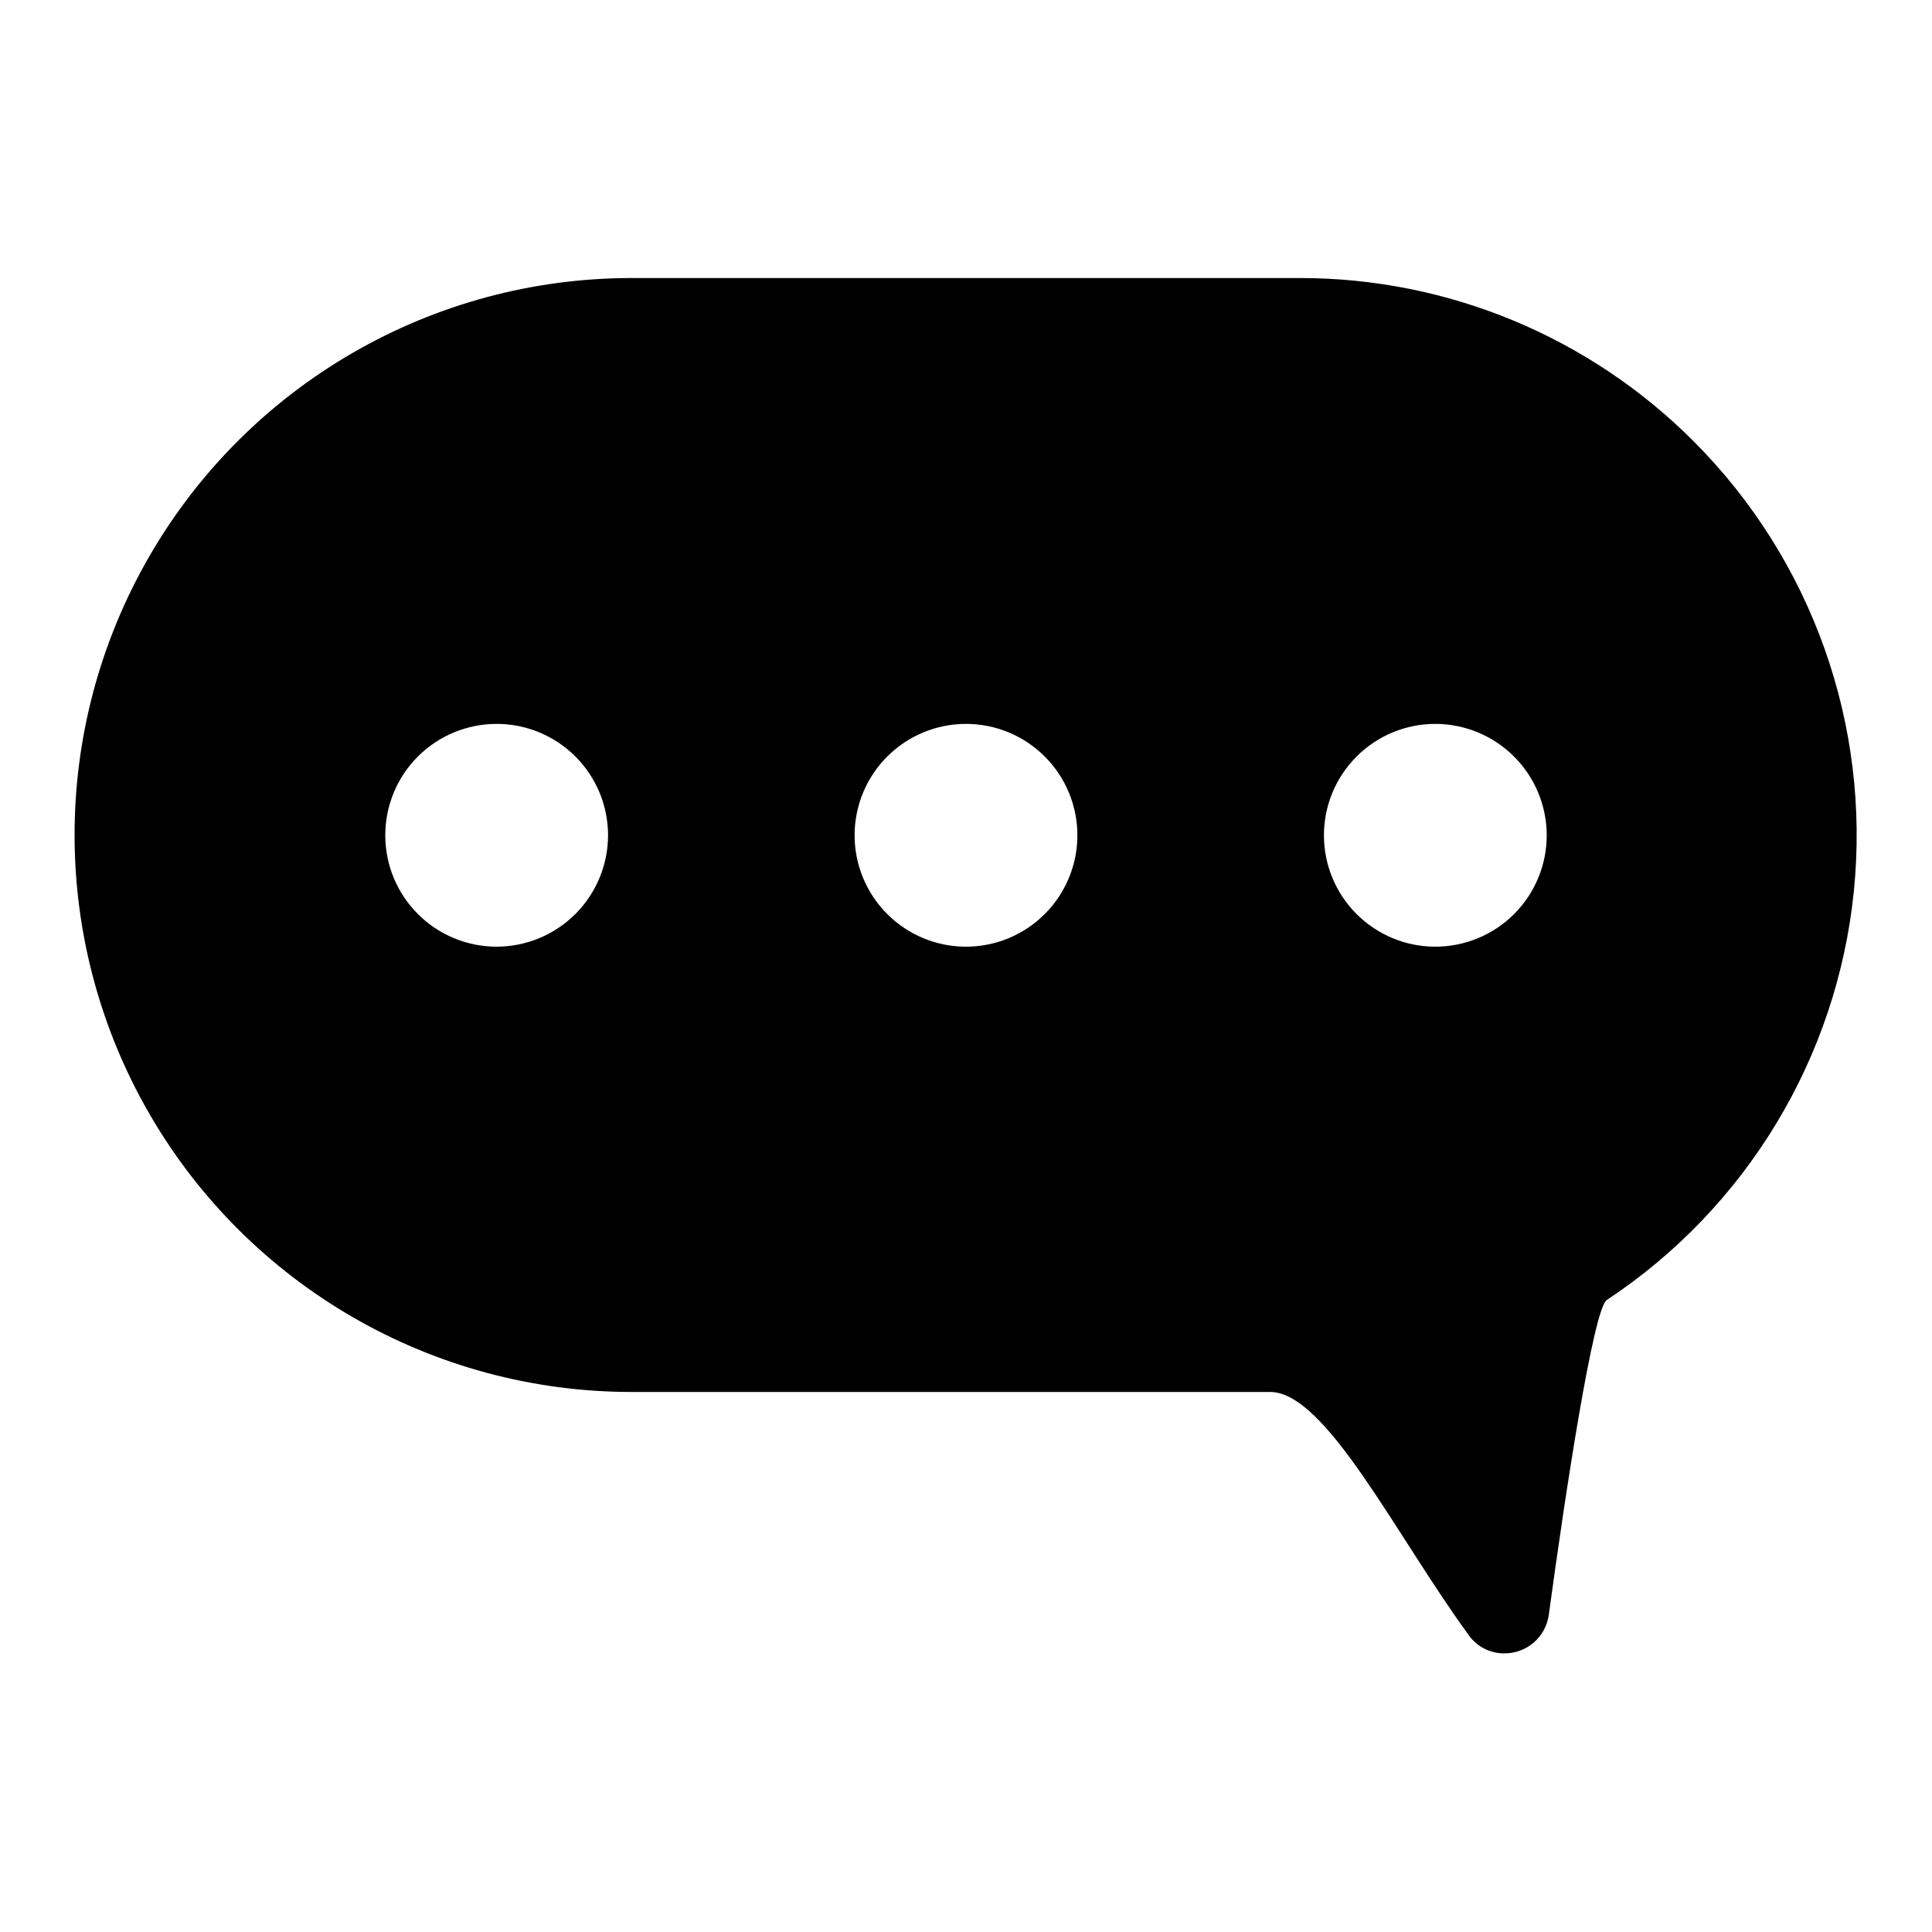 <?xml version="1.0" encoding="UTF-8"?>
<!-- Uploaded to: SVG Repo, www.svgrepo.com, Generator: SVG Repo Mixer Tools -->
<svg fill="#000000" width="800px" height="800px" version="1.1" viewBox="144 144 512 512" xmlns="http://www.w3.org/2000/svg">
 <path d="m592.86 260.98c-27.652-27.742-65.215-43.324-104.38-43.297h-177.12c-52.73 0-101.46 28.133-127.82 73.801-26.367 45.668-26.367 101.93 0 147.6 26.363 45.668 75.094 73.801 127.82 73.801h169.25c14.801 0 33.34 38.062 52.586 64.395h-0.004c2.16 3.078 5.688 4.902 9.449 4.879 5.953 0.055 11.012-4.332 11.809-10.234 4.449-32.746 11.809-80.926 15.352-83.402h-0.004c36.977-24.441 61.02-64.203 65.488-108.3 4.473-44.098-11.102-87.875-42.422-119.24zm-317.24 133.9c-7.828 0-15.34-3.109-20.875-8.648-5.535-5.535-8.645-13.043-8.645-20.871 0-7.832 3.109-15.34 8.645-20.875 5.535-5.535 13.047-8.648 20.875-8.648s15.336 3.113 20.875 8.648c5.535 5.535 8.645 13.043 8.645 20.875-0.012 7.824-3.125 15.328-8.656 20.859-5.535 5.535-13.039 8.648-20.863 8.66zm153.9-29.52c0 7.828-3.109 15.336-8.648 20.871-5.535 5.539-13.043 8.648-20.871 8.648-7.832 0-15.34-3.109-20.875-8.648-5.535-5.535-8.648-13.043-8.648-20.871 0-7.832 3.113-15.34 8.648-20.875 5.535-5.535 13.043-8.648 20.875-8.648 7.828 0 15.336 3.113 20.871 8.648 5.539 5.535 8.648 13.043 8.648 20.875zm124.38 0c0 7.828-3.113 15.336-8.648 20.871-5.535 5.539-13.043 8.648-20.875 8.648-7.828 0-15.336-3.109-20.871-8.648-5.539-5.535-8.648-13.043-8.648-20.871 0-7.832 3.109-15.34 8.648-20.875 5.535-5.535 13.043-8.648 20.871-8.648 7.828 0.012 15.328 3.125 20.863 8.66 5.535 5.531 8.648 13.035 8.66 20.863z"/>
</svg>